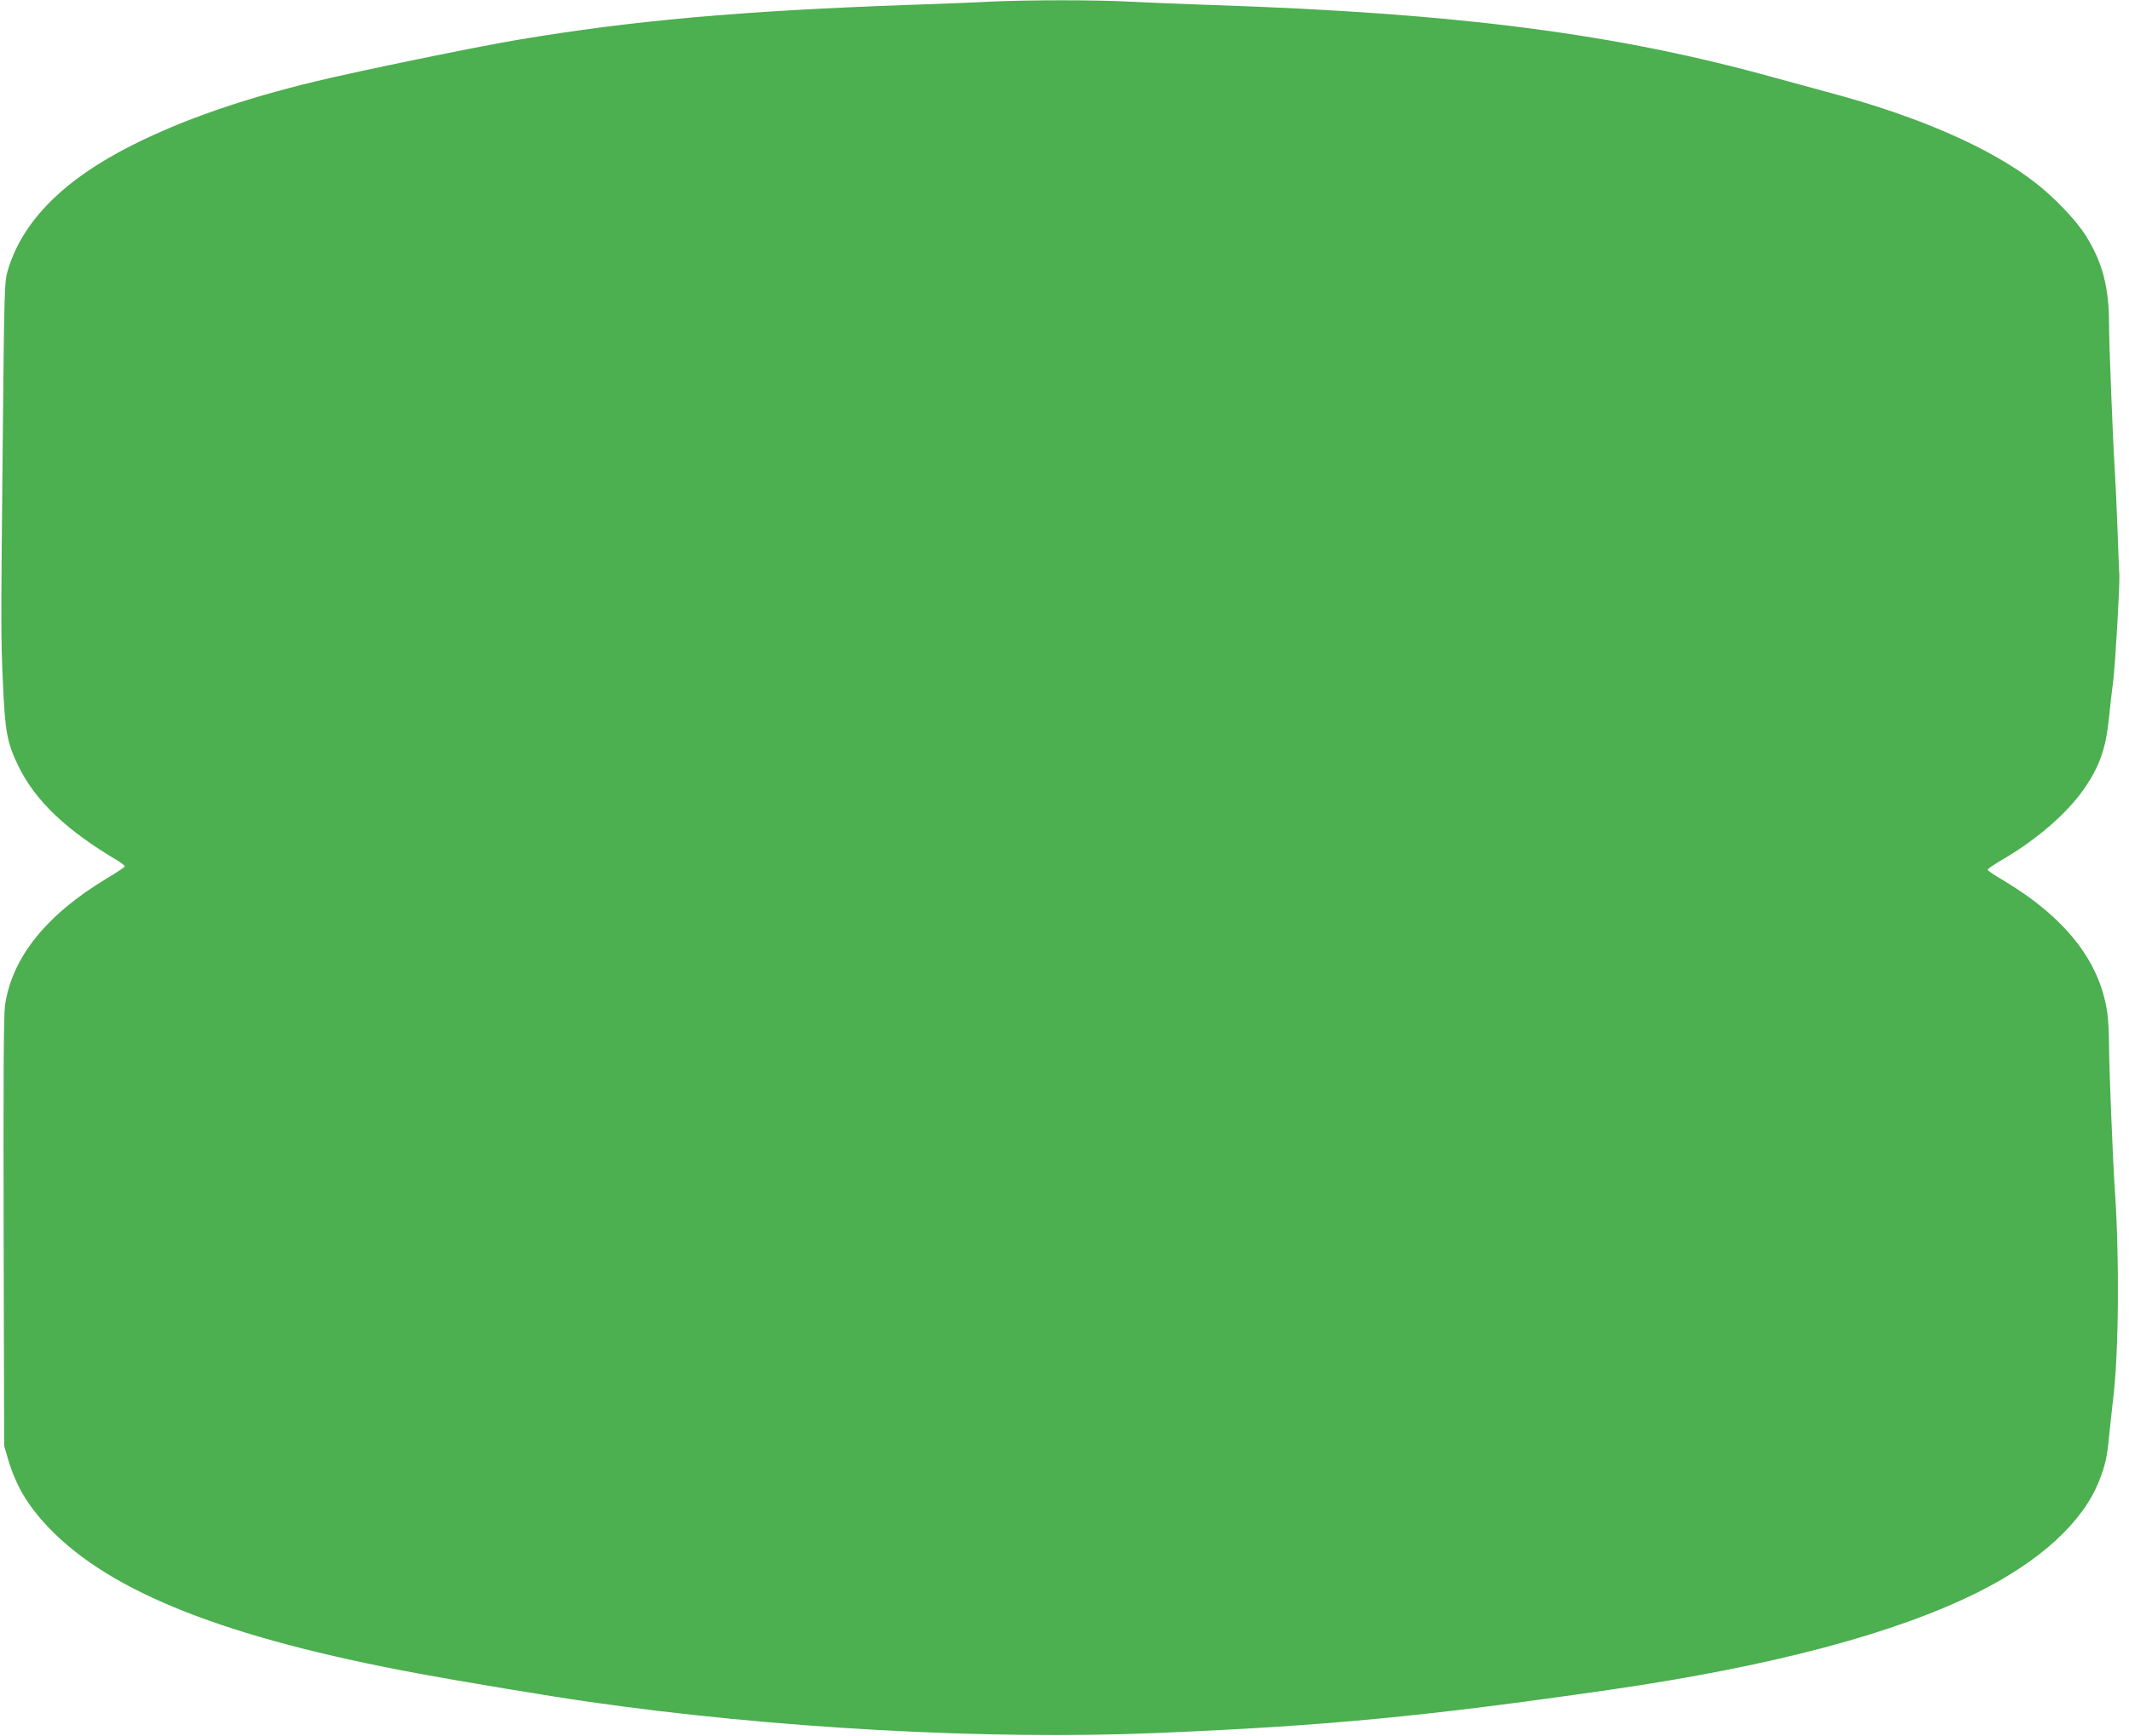 <?xml version="1.0" standalone="no"?>
<!DOCTYPE svg PUBLIC "-//W3C//DTD SVG 20010904//EN"
 "http://www.w3.org/TR/2001/REC-SVG-20010904/DTD/svg10.dtd">
<svg version="1.0" xmlns="http://www.w3.org/2000/svg"
 width="1280pt" height="1044pt" viewBox="0 0 1280 1044"
 preserveAspectRatio="xMidYMid meet">
<g transform="translate(0,1044) scale(0.1,-0.1)"
fill="#4caf50" stroke="none">
<path d="M5950 10430 c-85 -5 -299 -13 -475 -19 -1020 -36 -1677 -95 -2365
-211 -250 -42 -950 -186 -1215 -250 -435 -105 -796 -230 -1098 -382 -411 -206
-660 -455 -749 -750 -21 -72 -22 -87 -31 -983 -12 -1197 -12 -1219 1 -1510 12
-282 25 -352 91 -489 103 -212 288 -388 604 -575 20 -13 37 -26 37 -31 0 -5
-47 -36 -104 -70 -366 -219 -574 -477 -616 -766 -8 -56 -10 -445 -8 -1364 l3
-1285 22 -75 c48 -164 119 -284 248 -419 371 -387 1065 -661 2220 -875 252
-47 807 -139 1025 -170 1106 -159 2390 -230 3405 -188 1017 42 1627 100 2745
262 968 141 1702 336 2200 584 376 188 630 420 729 667 37 93 50 148 61 269 5
52 16 152 24 221 35 280 39 853 11 1264 -12 167 -35 745 -35 868 0 71 -5 161
-11 200 -45 307 -252 570 -625 793 -52 30 -94 59 -94 64 0 5 44 35 98 66 202
119 381 275 481 419 94 135 133 247 151 431 5 54 16 153 25 218 12 96 40 574
37 636 -1 8 -6 132 -11 275 -5 143 -13 301 -16 350 -12 189 -35 766 -35 886 0
220 -39 370 -138 529 -56 91 -187 229 -301 318 -268 210 -698 399 -1231 542
-85 23 -235 64 -334 91 -954 266 -1911 390 -3391 439 -176 6 -398 15 -493 20
-195 11 -609 11 -842 0z"/>
</g>
</svg>
